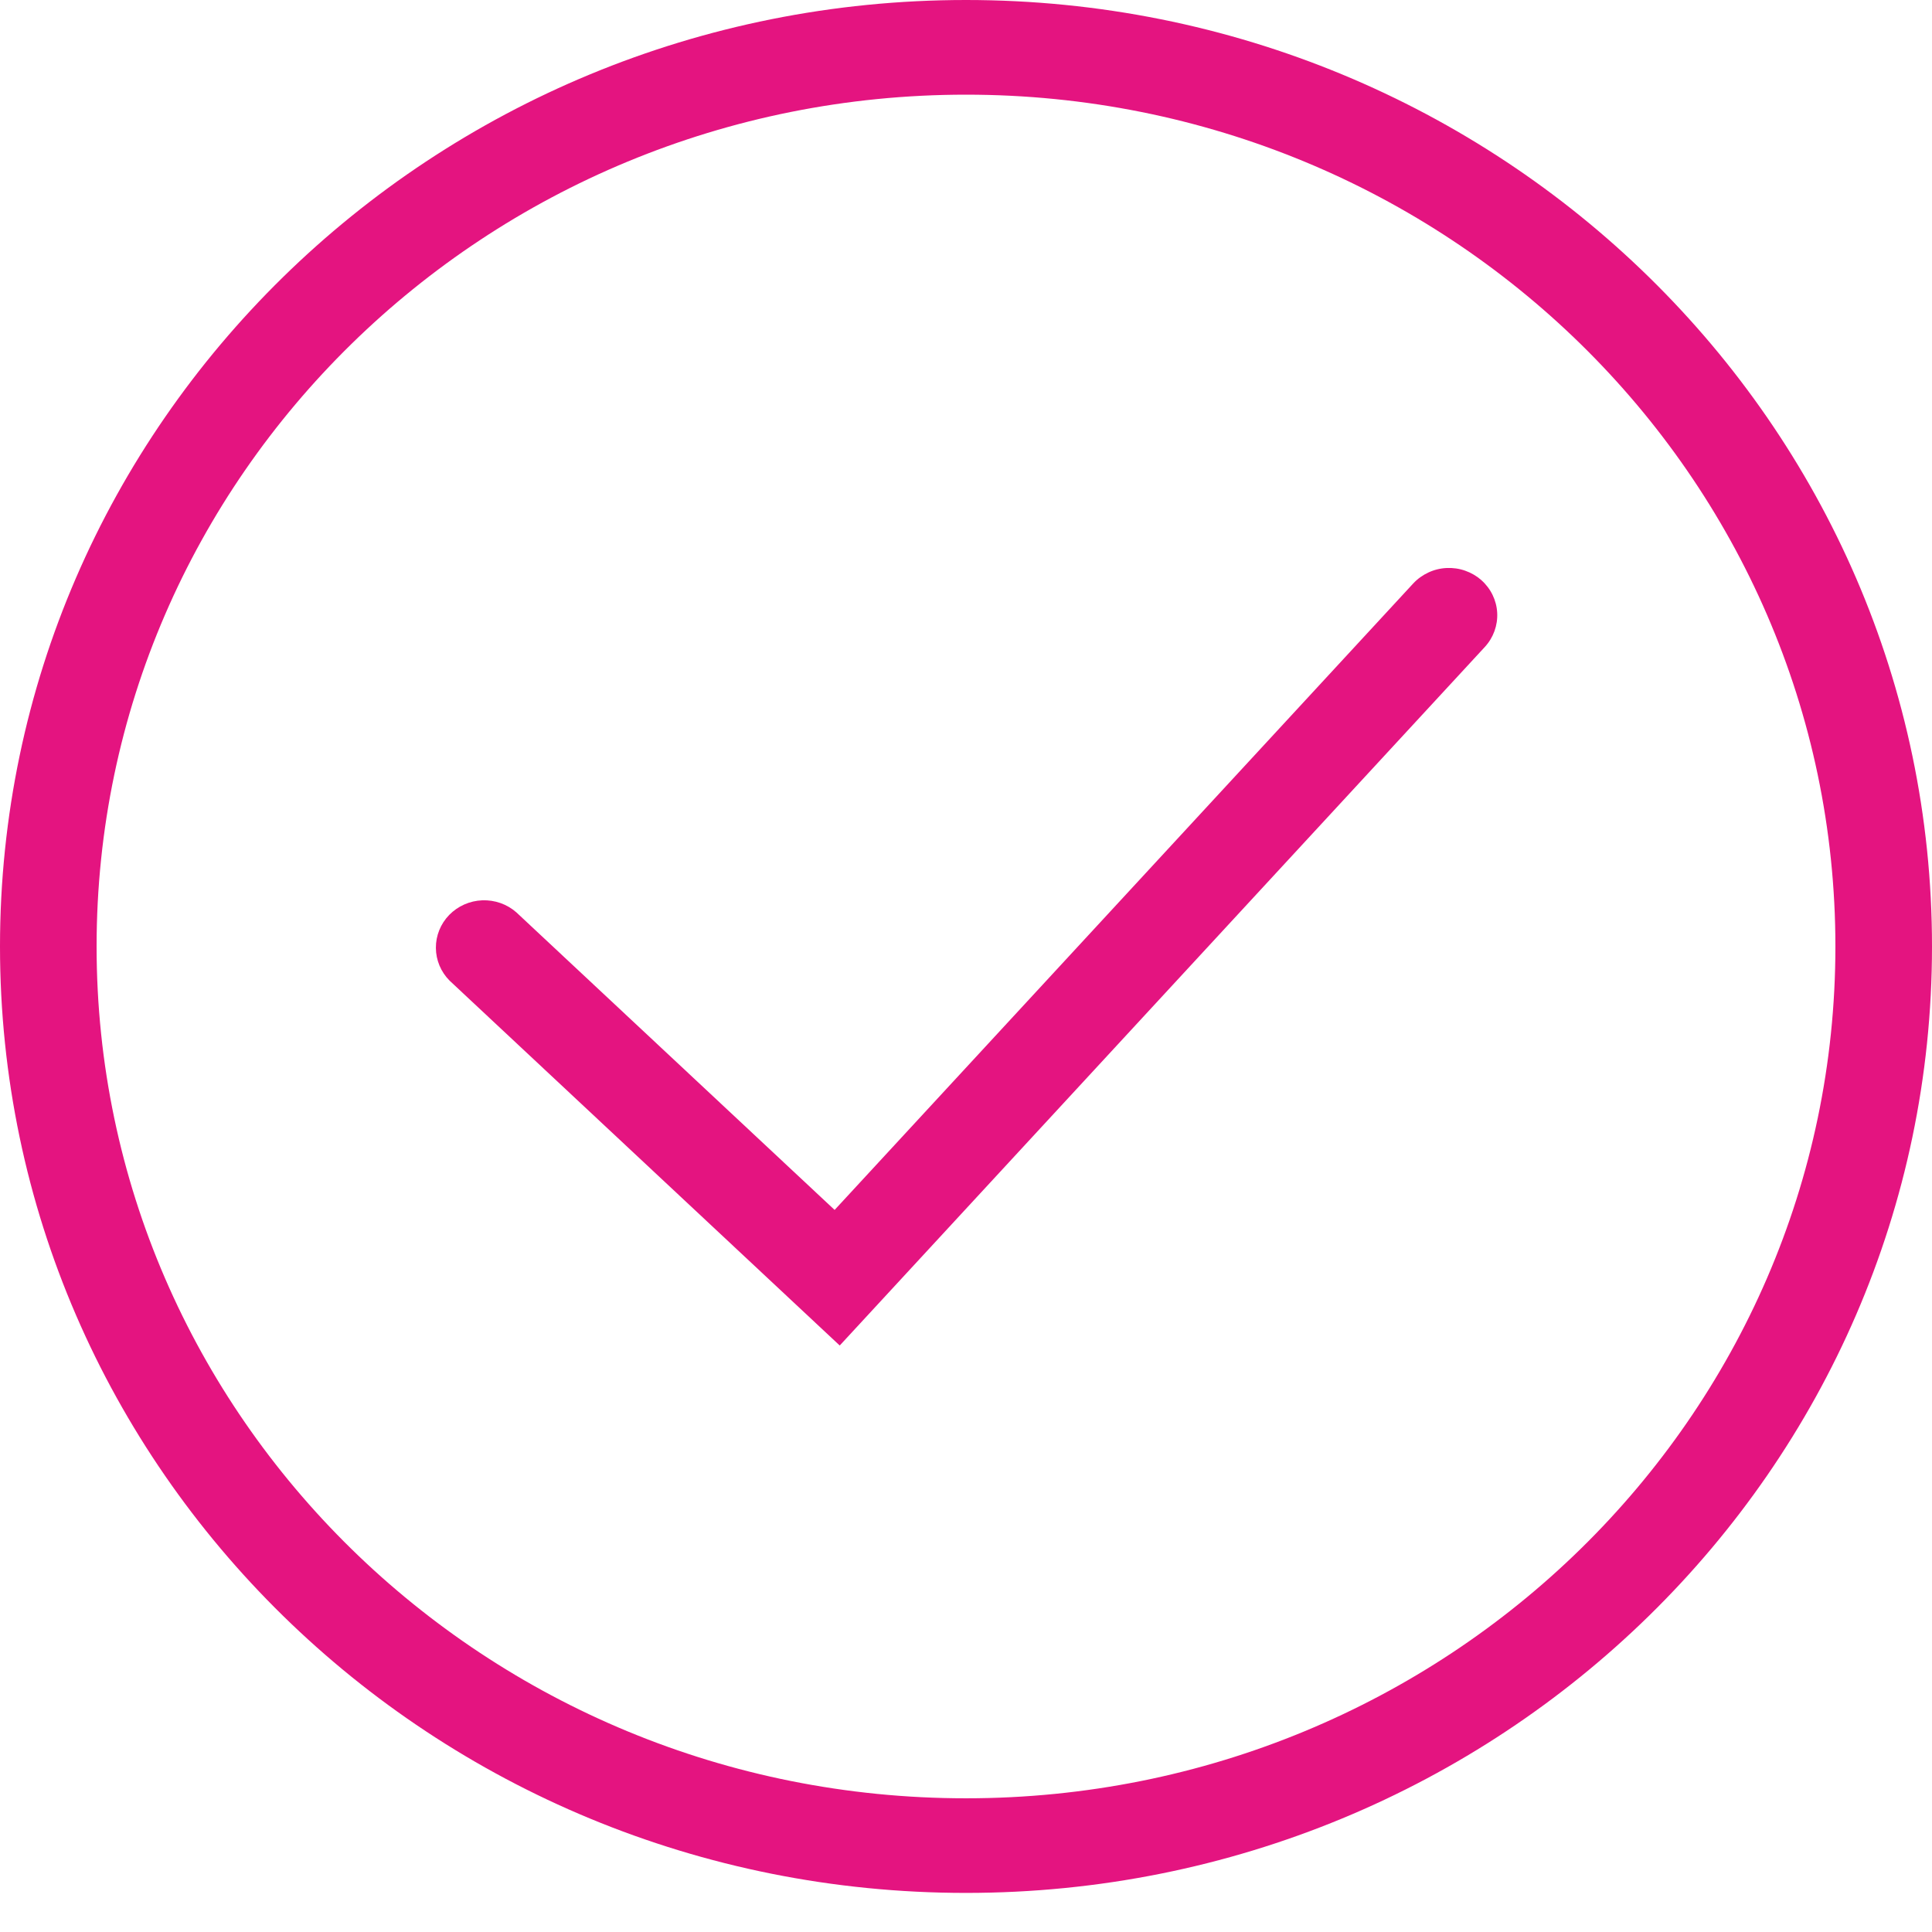 <svg width="39" height="39" viewBox="0 0 39 39" fill="none" xmlns="http://www.w3.org/2000/svg">
<path fill-rule="evenodd" clip-rule="evenodd" d="M19.5 36.301C29.192 36.301 37.05 28.602 37.05 19.106C37.05 9.609 29.192 1.911 19.5 1.911C9.808 1.911 1.95 9.609 1.95 19.106C1.95 28.602 9.808 36.301 19.5 36.301ZM19.5 38.211C30.27 38.211 39 29.658 39 19.106C39 8.554 30.27 0 19.5 0C8.73 0 0 8.554 0 19.106C0 29.658 8.73 38.211 19.5 38.211Z" fill="#E41480"/>
<path fill-rule="evenodd" clip-rule="evenodd" d="M29.903 11.711C30.095 11.881 30.21 12.119 30.223 12.371C30.236 12.624 30.146 12.872 29.973 13.06L16.951 27.161L9.077 19.797C8.9 19.62 8.8 19.382 8.799 19.135C8.797 18.887 8.894 18.648 9.068 18.469C9.243 18.29 9.482 18.184 9.734 18.174C9.987 18.164 10.234 18.251 10.422 18.416L16.848 24.424L28.527 11.779C28.613 11.686 28.717 11.611 28.833 11.557C28.948 11.503 29.074 11.472 29.202 11.466C29.33 11.46 29.458 11.478 29.578 11.521C29.699 11.563 29.81 11.628 29.905 11.712" fill="#E41480"/>
</svg>
